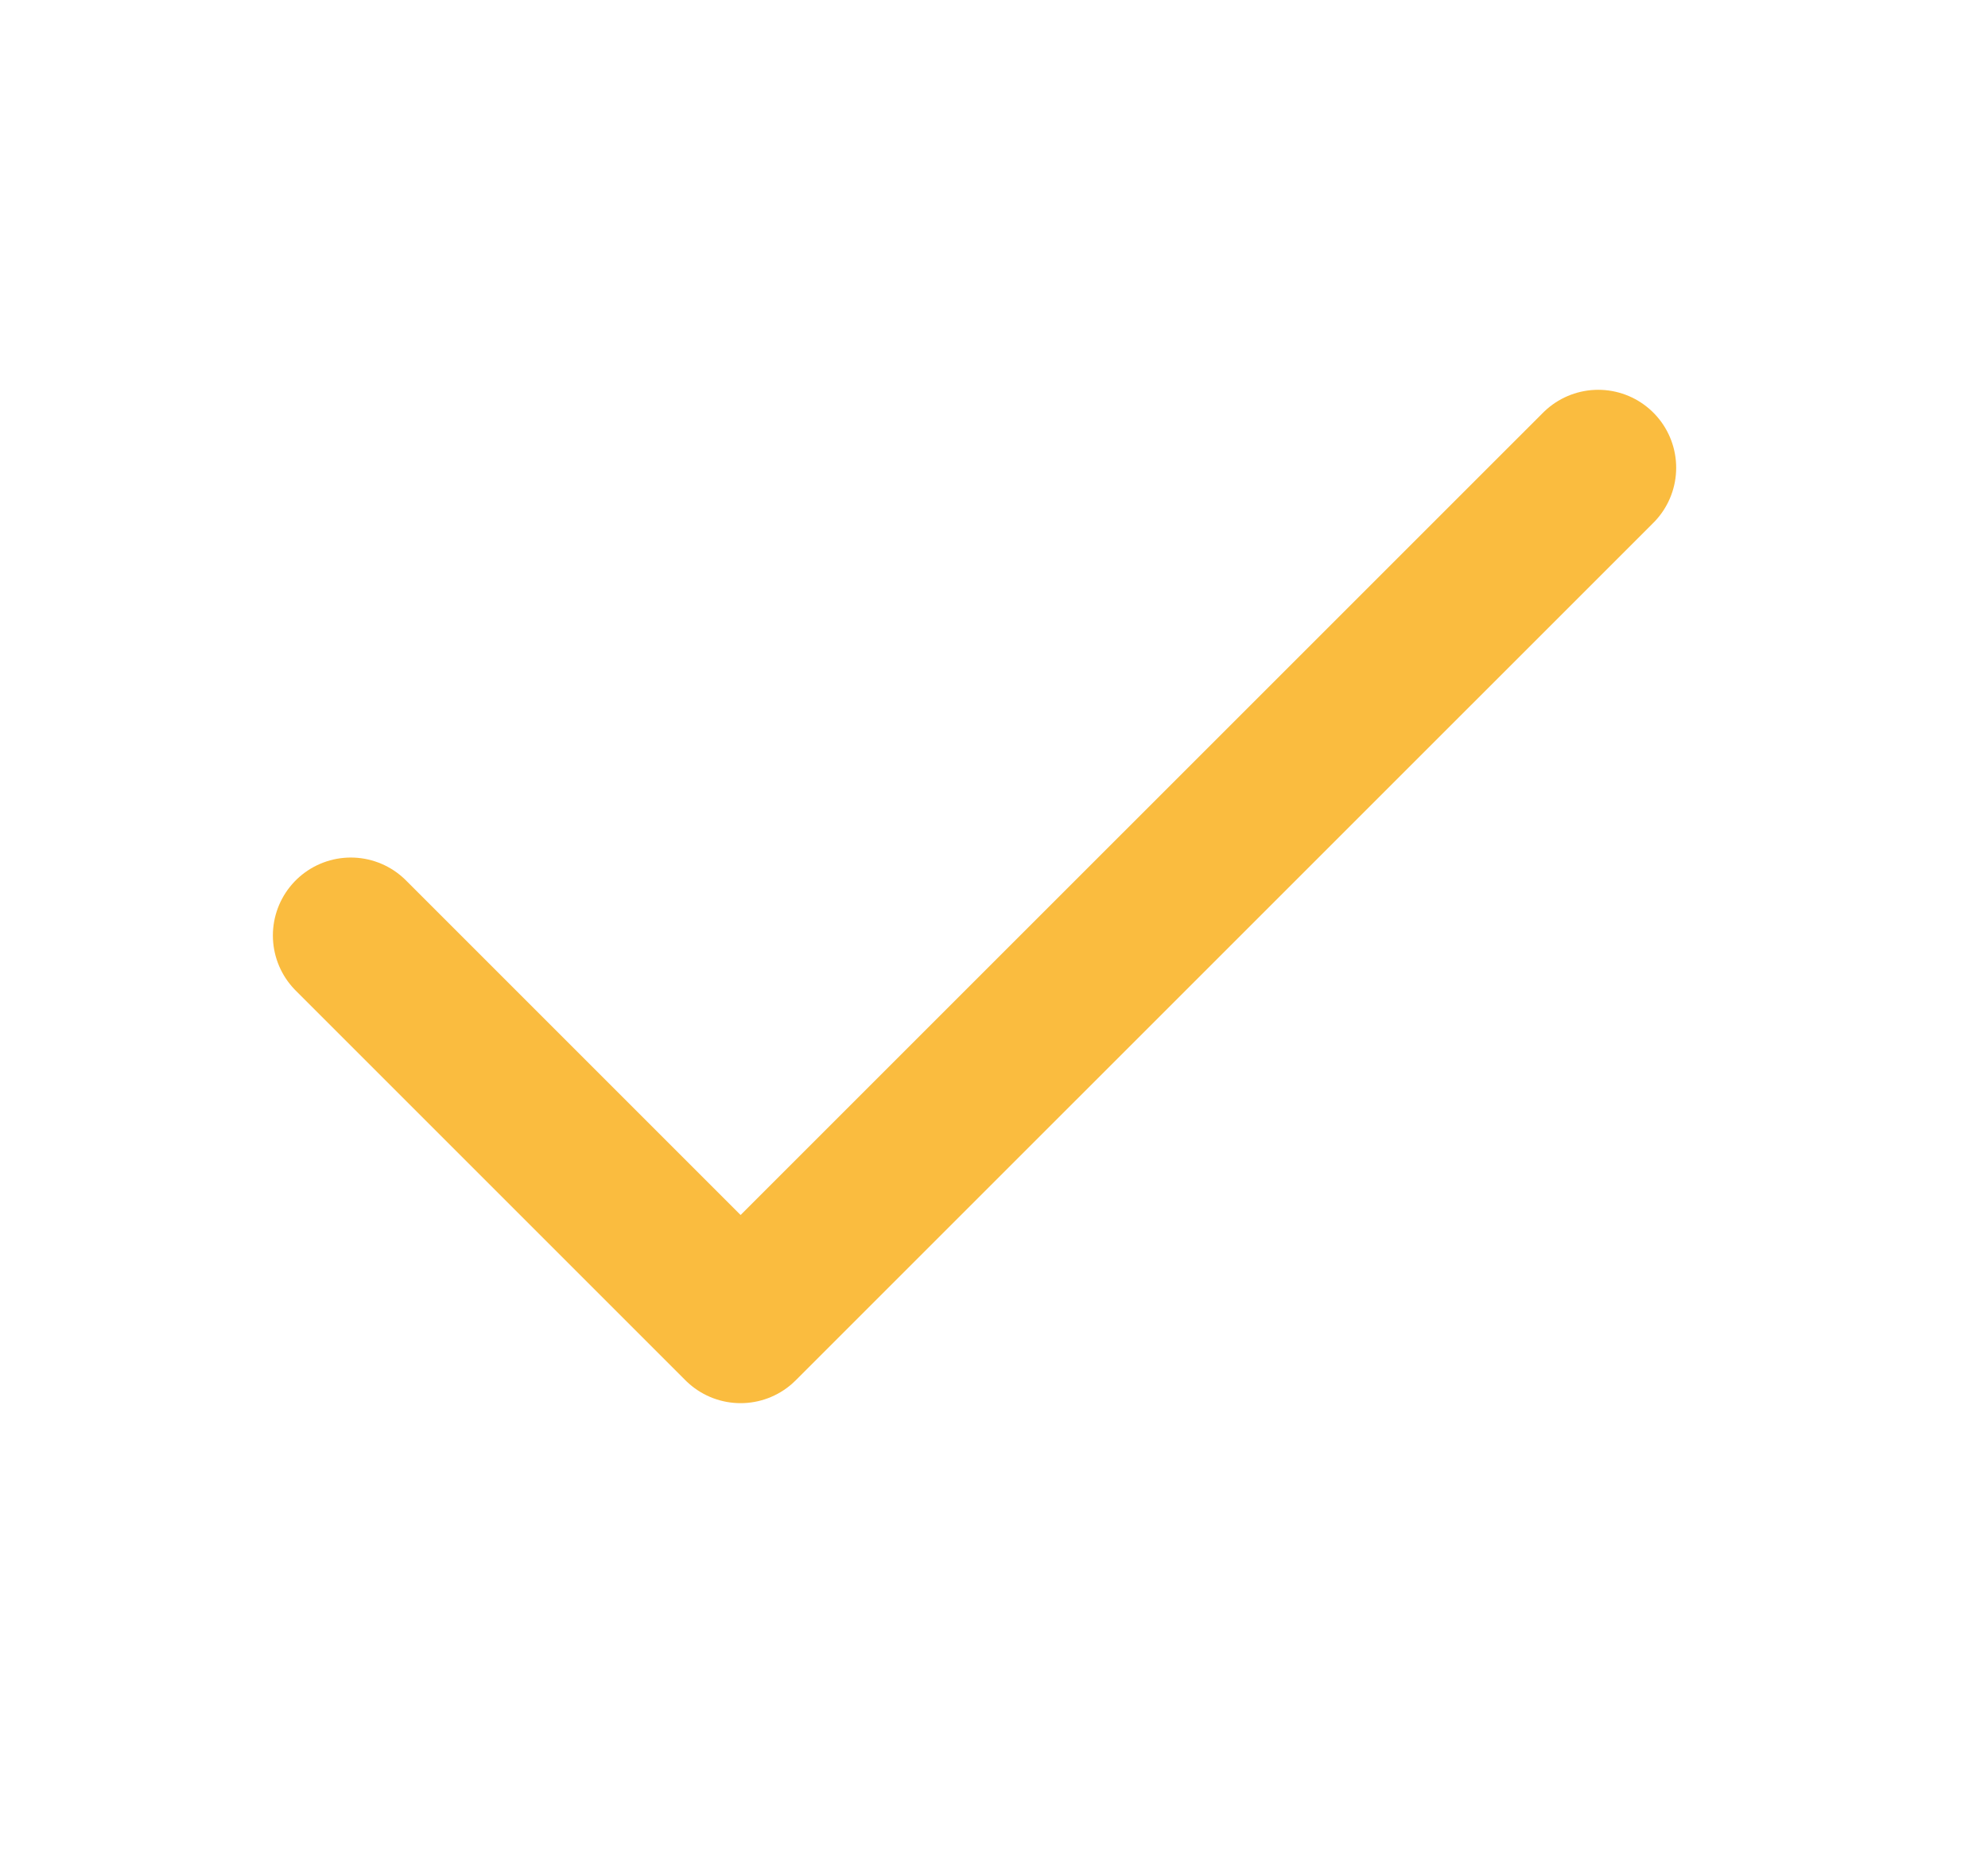 <svg width="17" height="16" viewBox="0 0 17 16" fill="none" xmlns="http://www.w3.org/2000/svg">
<path d="M13.667 4L6.333 11.333L3 8" stroke="#FABC3F" stroke-width="1.333" stroke-linecap="round" stroke-linejoin="round"/>
</svg>

